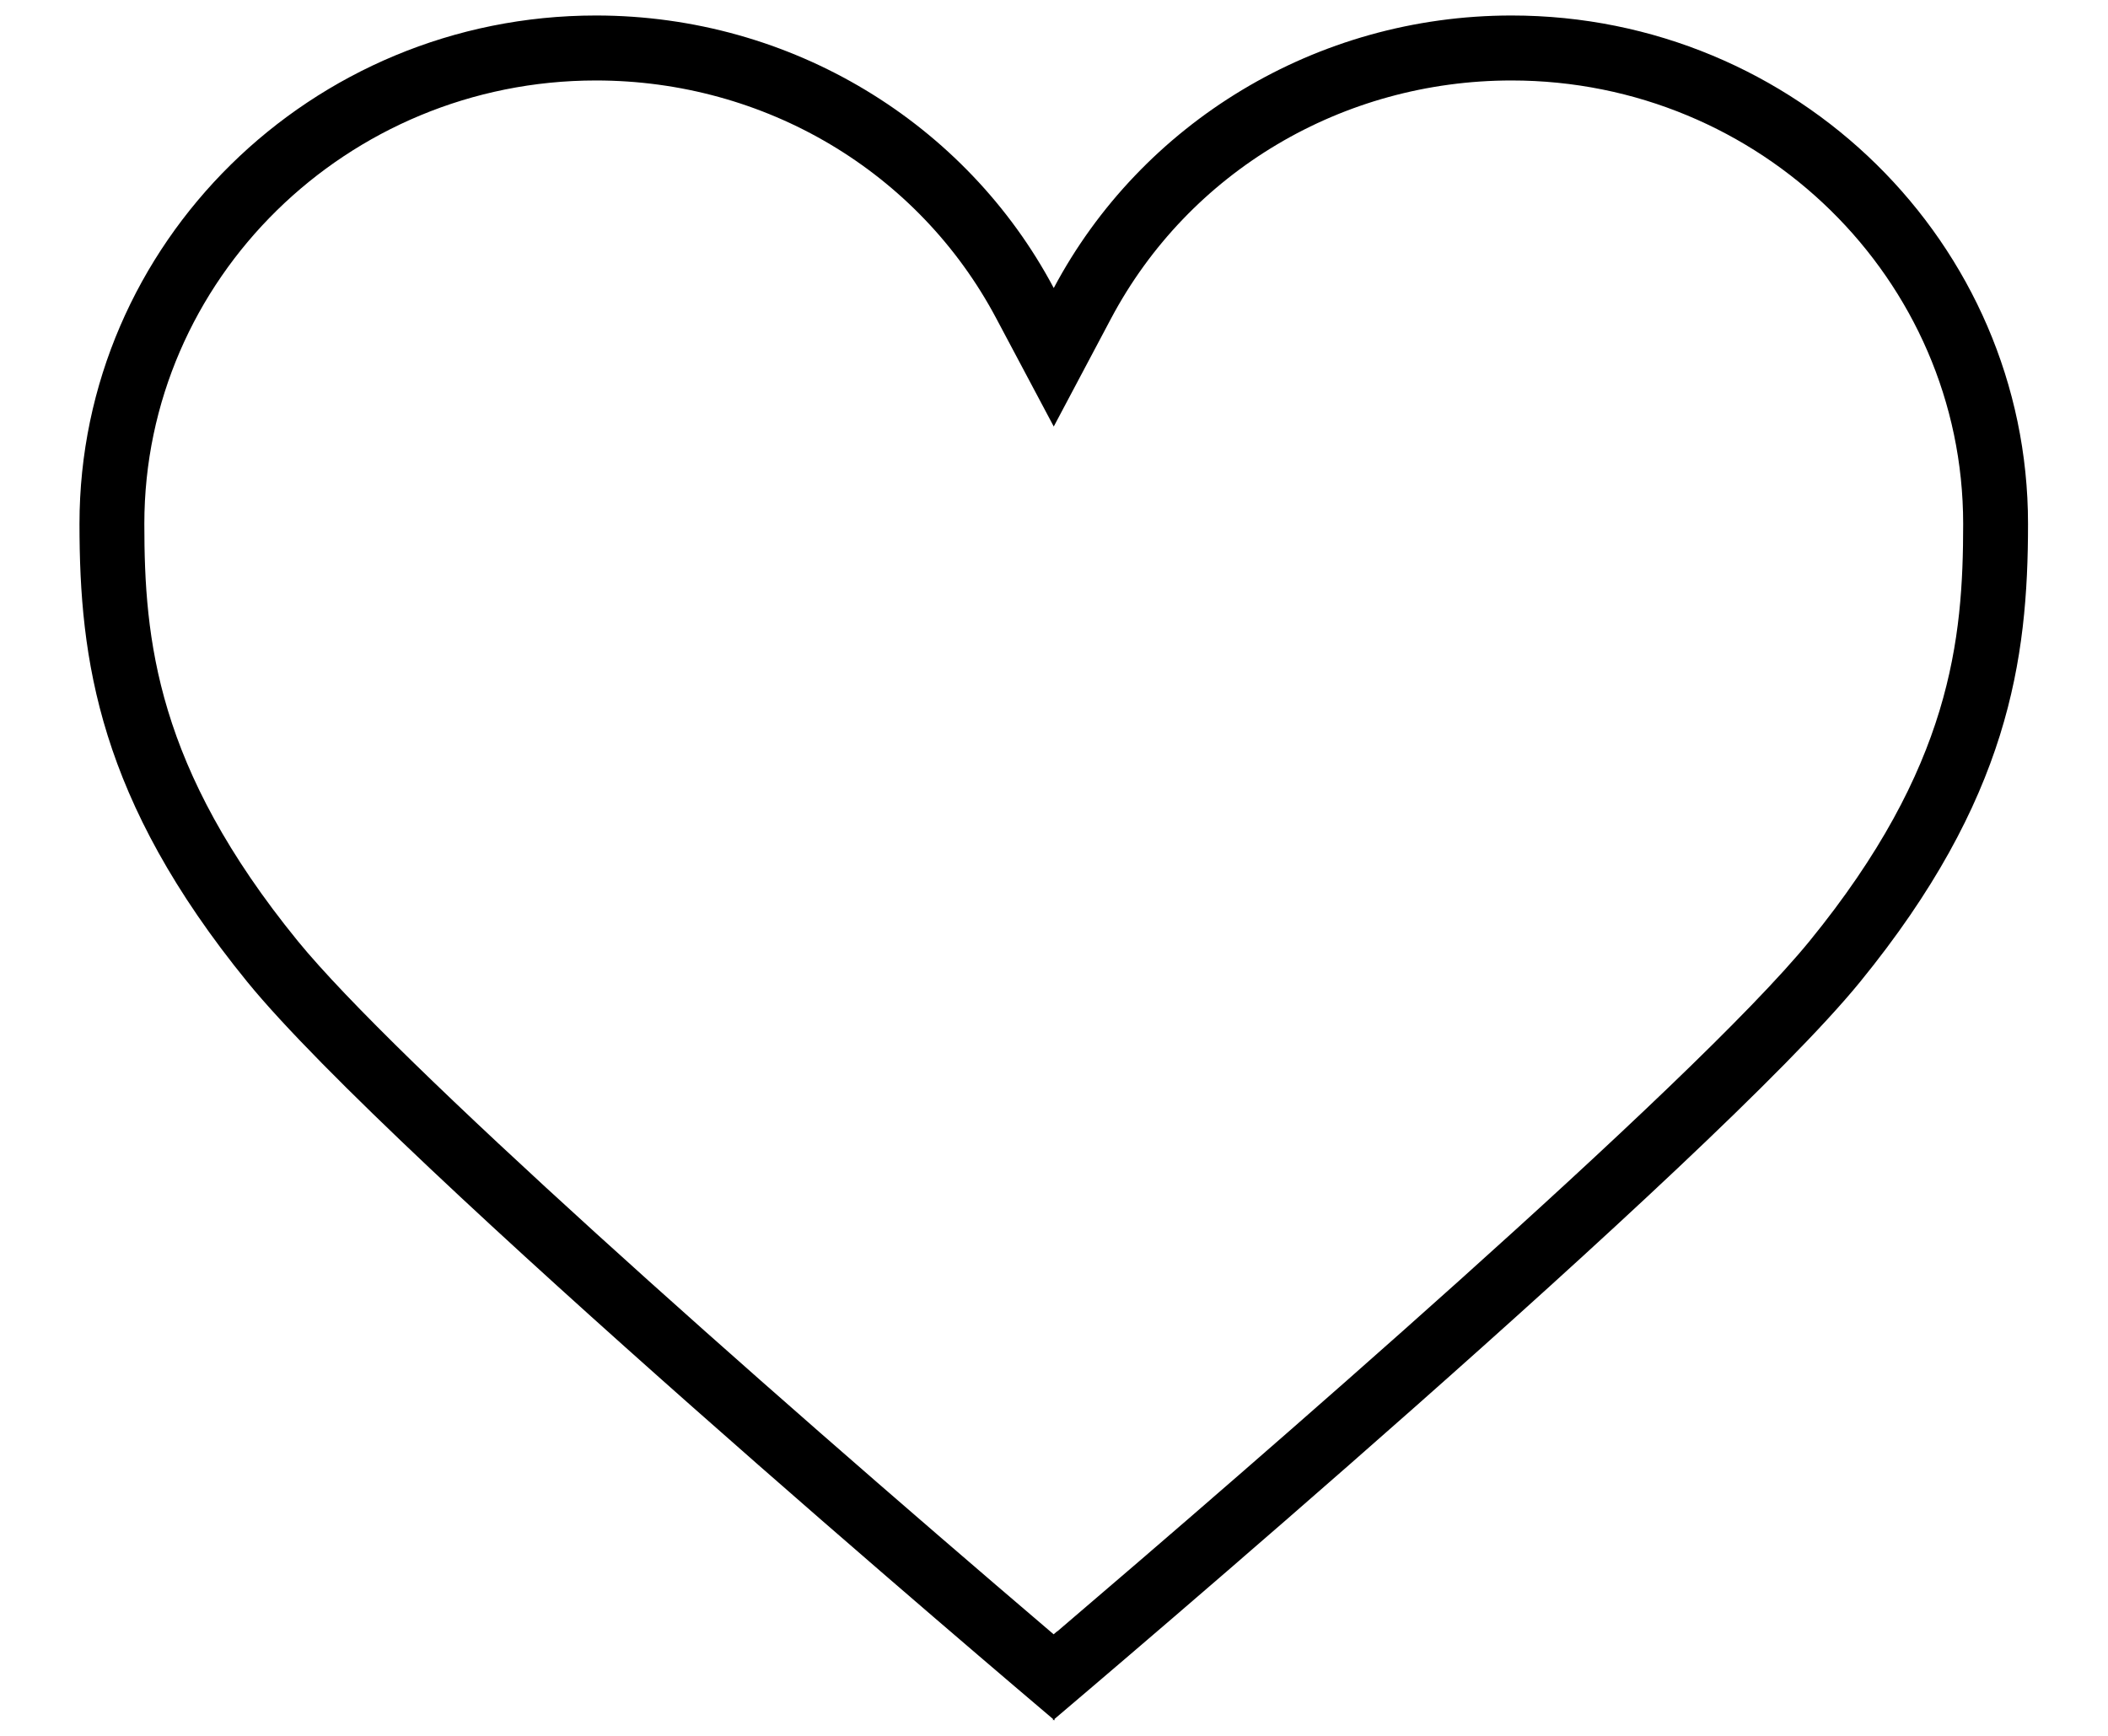 <svg width="17" height="14" viewBox="0 0 17 14" fill="none" xmlns="http://www.w3.org/2000/svg">
<path d="M12.19 0.125C10.612 0.125 9.204 0.994 8.498 2.323H8.498C7.792 0.994 6.384 0.125 4.806 0.125C2.509 0.125 0.641 1.964 0.641 4.225C0.641 5.322 0.795 6.447 1.995 7.92C3.165 9.355 8.227 13.639 8.492 13.864V13.876C8.492 13.876 8.496 13.872 8.498 13.87C8.5 13.872 8.504 13.876 8.504 13.876V13.864C8.768 13.639 13.831 9.355 15 7.92C16.201 6.447 16.355 5.322 16.355 4.225C16.355 1.964 14.487 0.125 12.19 0.125ZM14.594 7.589C13.653 8.744 10.032 11.873 8.526 13.158L8.525 13.157L8.497 13.181C6.008 11.059 3.183 8.548 2.401 7.589C1.26 6.188 1.164 5.159 1.164 4.225C1.164 2.253 2.798 0.649 4.806 0.649C6.169 0.649 7.407 1.384 8.035 2.569L8.498 3.44L8.96 2.569C9.589 1.384 10.827 0.649 12.19 0.649C14.198 0.649 15.832 2.253 15.832 4.225C15.832 5.159 15.736 6.188 14.594 7.589Z" fill="black"/>
</svg>
